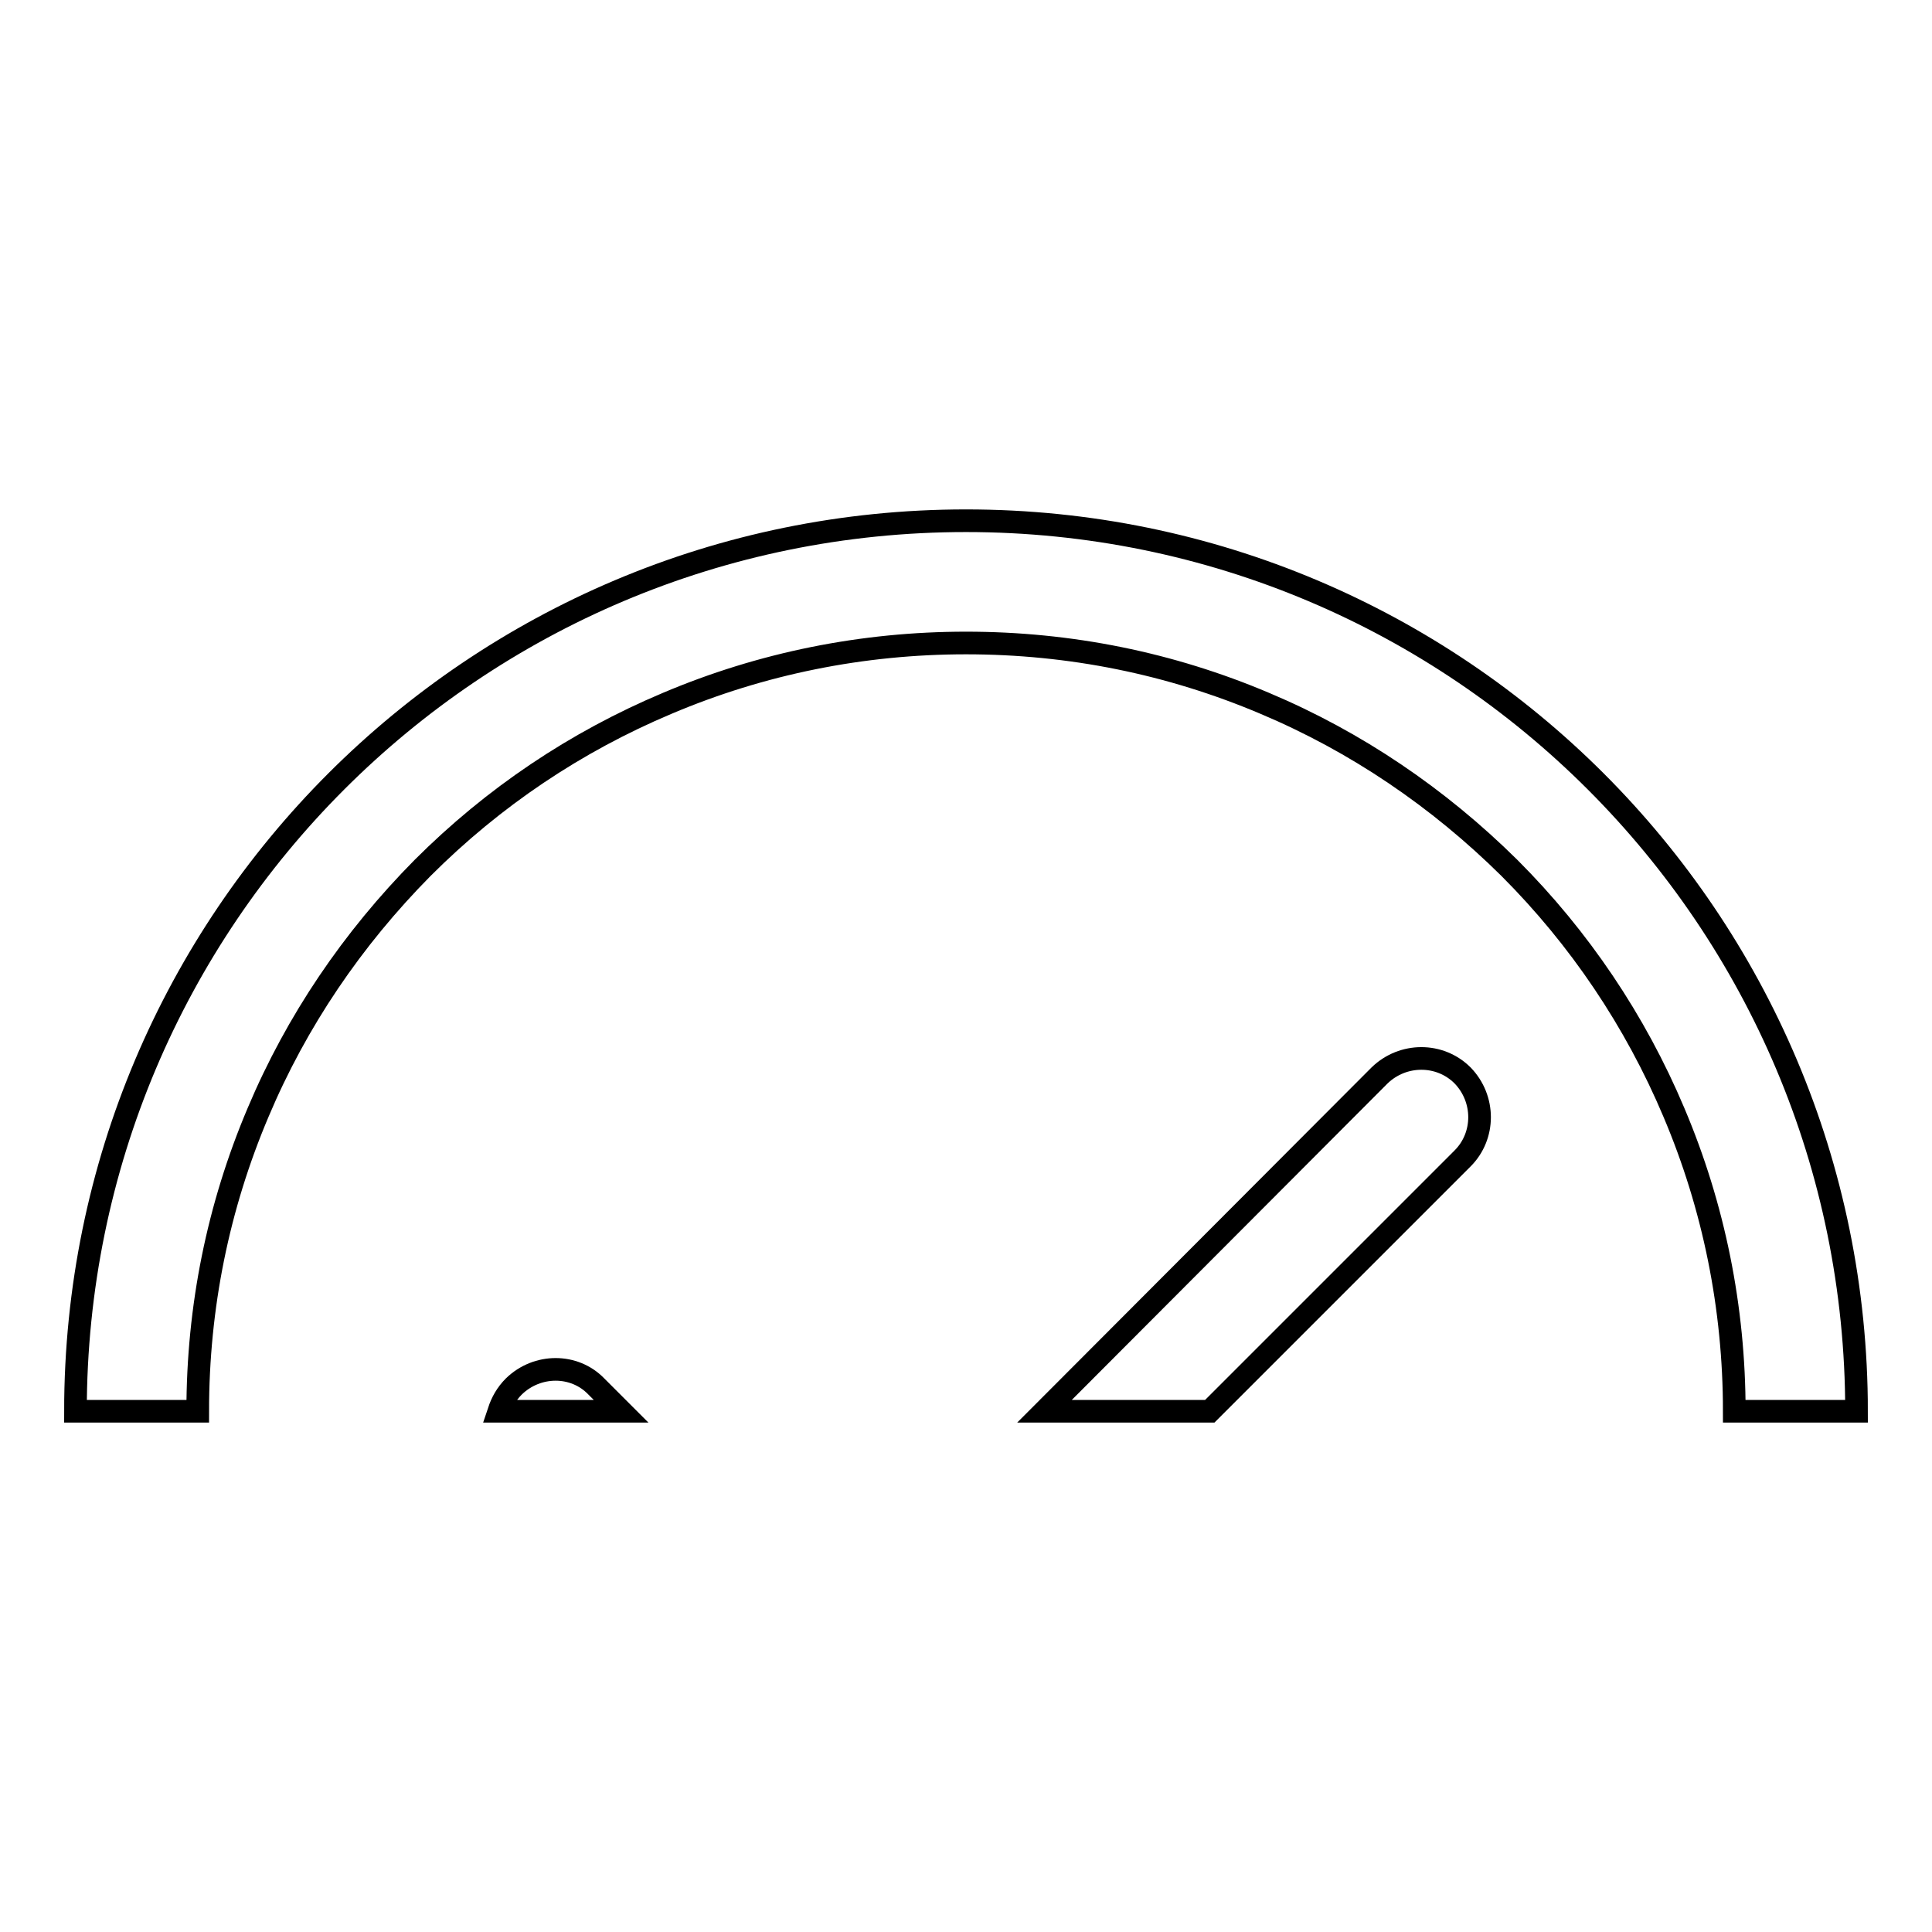 <?xml version="1.0" encoding="utf-8"?>
<!-- Svg Vector Icons : http://www.onlinewebfonts.com/icon -->
<!DOCTYPE svg PUBLIC "-//W3C//DTD SVG 1.1//EN" "http://www.w3.org/Graphics/SVG/1.1/DTD/svg11.dtd">
<svg version="1.1" xmlns="http://www.w3.org/2000/svg" xmlns:xlink="http://www.w3.org/1999/xlink" x="0px" y="0px" viewBox="0 0 256 256" enable-background="new 0 0 256 256" xml:space="preserve">
<g><g><path stroke-width="3" fill-opacity="0" stroke="#000000"  d="M26.2,187c0-13.8,2.7-27.1,8-39.6c5.1-12.1,12.5-23,21.8-32.4c9.4-9.4,20.3-16.7,32.4-21.8c12.5-5.3,25.9-8,39.6-8c13.8,0,27.1,2.7,39.6,8c12.1,5.1,23,12.5,32.4,21.8c9.3,9.3,16.7,20.3,21.8,32.4c5.3,12.5,8,25.9,8,39.6l0,0H246c0-65.2-52.8-118-118-118l0,0C62.8,69,10,121.8,10,187H26.2L26.2,187z"/><path stroke-width="3" fill-opacity="0" stroke="#000000"  d="M160.3,187l33.5-33.5c3-3,3-7.9,0-11c-3-3-7.9-3-11,0l0,0L138.4,187H160.3z"/><path stroke-width="3" fill-opacity="0" stroke="#000000"  d="M68.1,183.7c-1,1-1.6,2.1-2,3.3h16.2l-3.3-3.3C76.1,180.7,71.2,180.7,68.1,183.7z"/></g></g>
</svg>